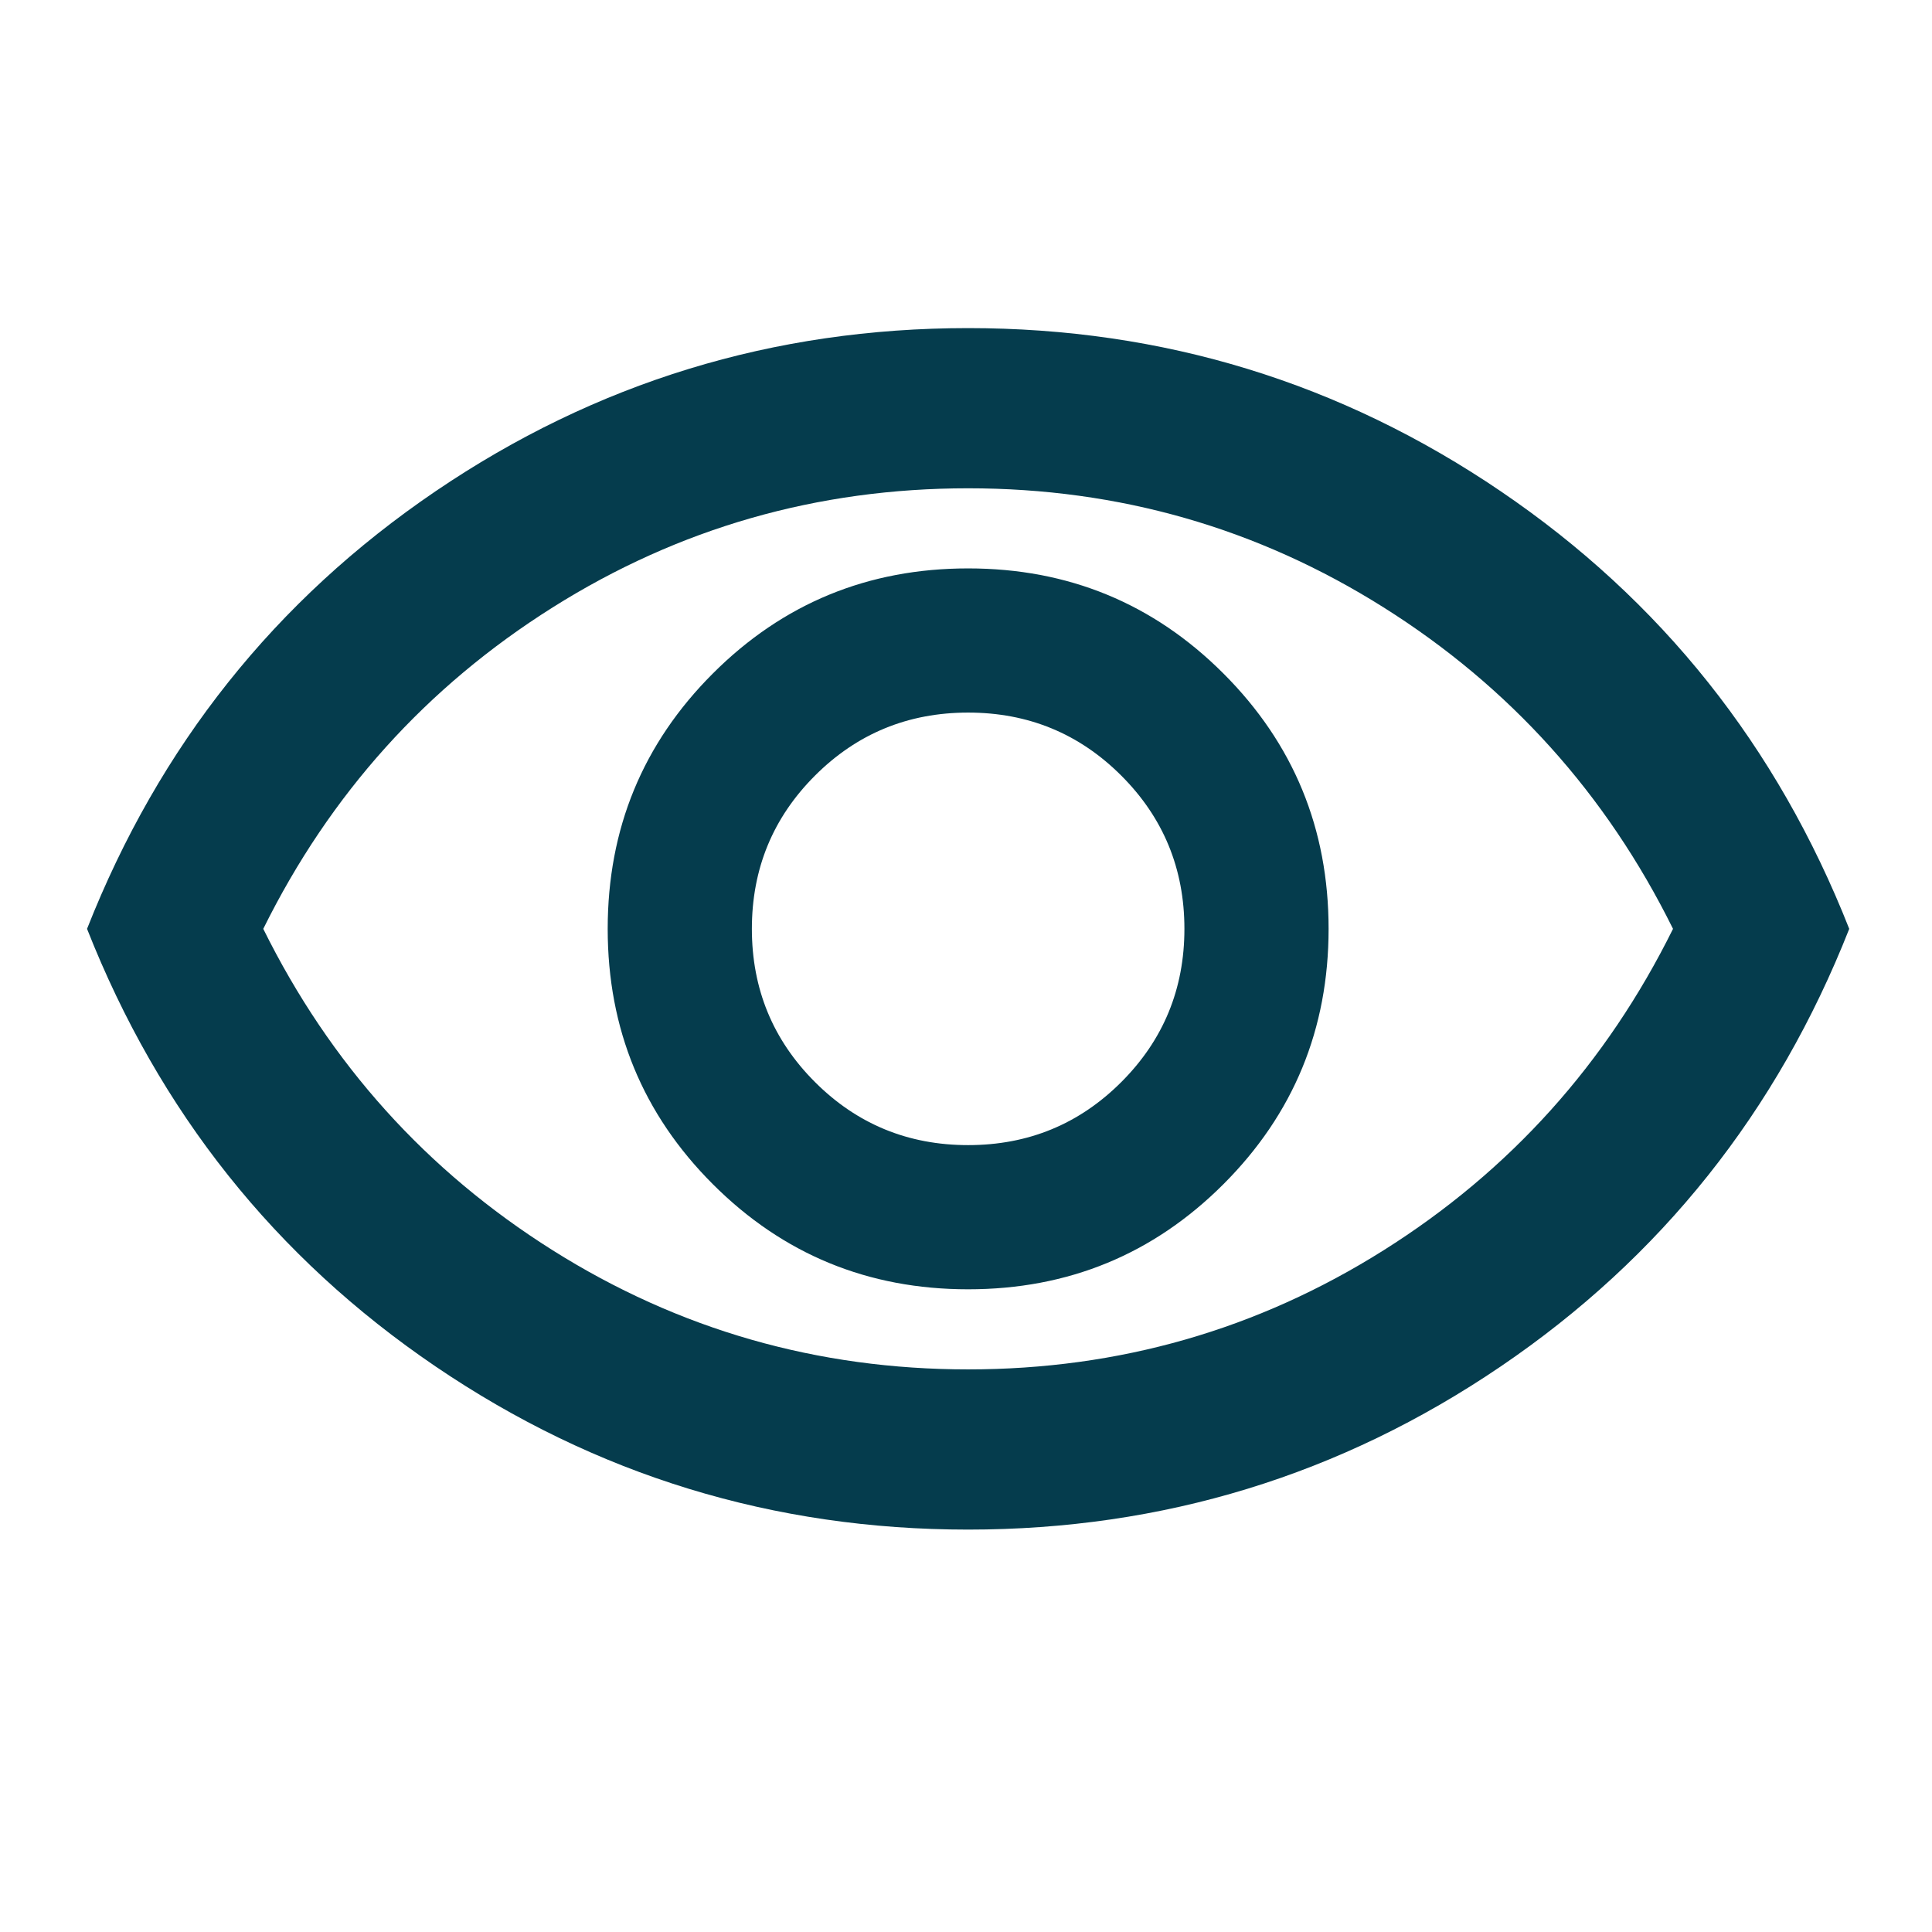 <svg xmlns="http://www.w3.org/2000/svg" width="201" height="201" viewBox="0 0 201 201" fill="none"><mask id="mask0_28_38" style="mask-type:alpha" maskUnits="userSpaceOnUse" x="0" y="0" width="201" height="201"><rect x="0.723" y="0.801" width="200" height="200" fill="#D9D9D9"></rect></mask><g mask="url(#mask0_28_38)"><path d="M100.723 134.135C111.139 134.135 119.993 130.489 127.285 123.197C134.577 115.906 138.223 107.051 138.223 96.635C138.223 86.218 134.577 77.364 127.285 70.072C119.993 62.781 111.139 59.135 100.723 59.135C90.306 59.135 81.452 62.781 74.16 70.072C66.868 77.364 63.223 86.218 63.223 96.635C63.223 107.051 66.868 115.906 74.16 123.197C81.452 130.489 90.306 134.135 100.723 134.135ZM100.723 119.135C94.473 119.135 89.16 116.947 84.785 112.572C80.41 108.197 78.223 102.885 78.223 96.635C78.223 90.385 80.41 85.072 84.785 80.697C89.16 76.322 94.473 74.135 100.723 74.135C106.973 74.135 112.285 76.322 116.66 80.697C121.035 85.072 123.223 90.385 123.223 96.635C123.223 102.885 121.035 108.197 116.66 112.572C112.285 116.947 106.973 119.135 100.723 119.135ZM100.723 159.135C80.445 159.135 61.973 153.475 45.306 142.156C28.639 130.836 16.556 115.663 9.056 96.635C16.556 77.607 28.639 62.433 45.306 51.114C61.973 39.794 80.445 34.135 100.723 34.135C121 34.135 139.473 39.794 156.139 51.114C172.806 62.433 184.889 77.607 192.389 96.635C184.889 115.663 172.806 130.836 156.139 142.156C139.473 153.475 121 159.135 100.723 159.135ZM100.723 142.468C116.417 142.468 130.827 138.336 143.952 130.072C157.077 121.808 167.111 110.663 174.056 96.635C167.111 82.607 157.077 71.461 143.952 63.197C130.827 54.933 116.417 50.801 100.723 50.801C85.028 50.801 70.618 54.933 57.493 63.197C44.368 71.461 34.334 82.607 27.389 96.635C34.334 110.663 44.368 121.808 57.493 130.072C70.618 138.336 85.028 142.468 100.723 142.468Z" fill="#053C4D"></path></g></svg>